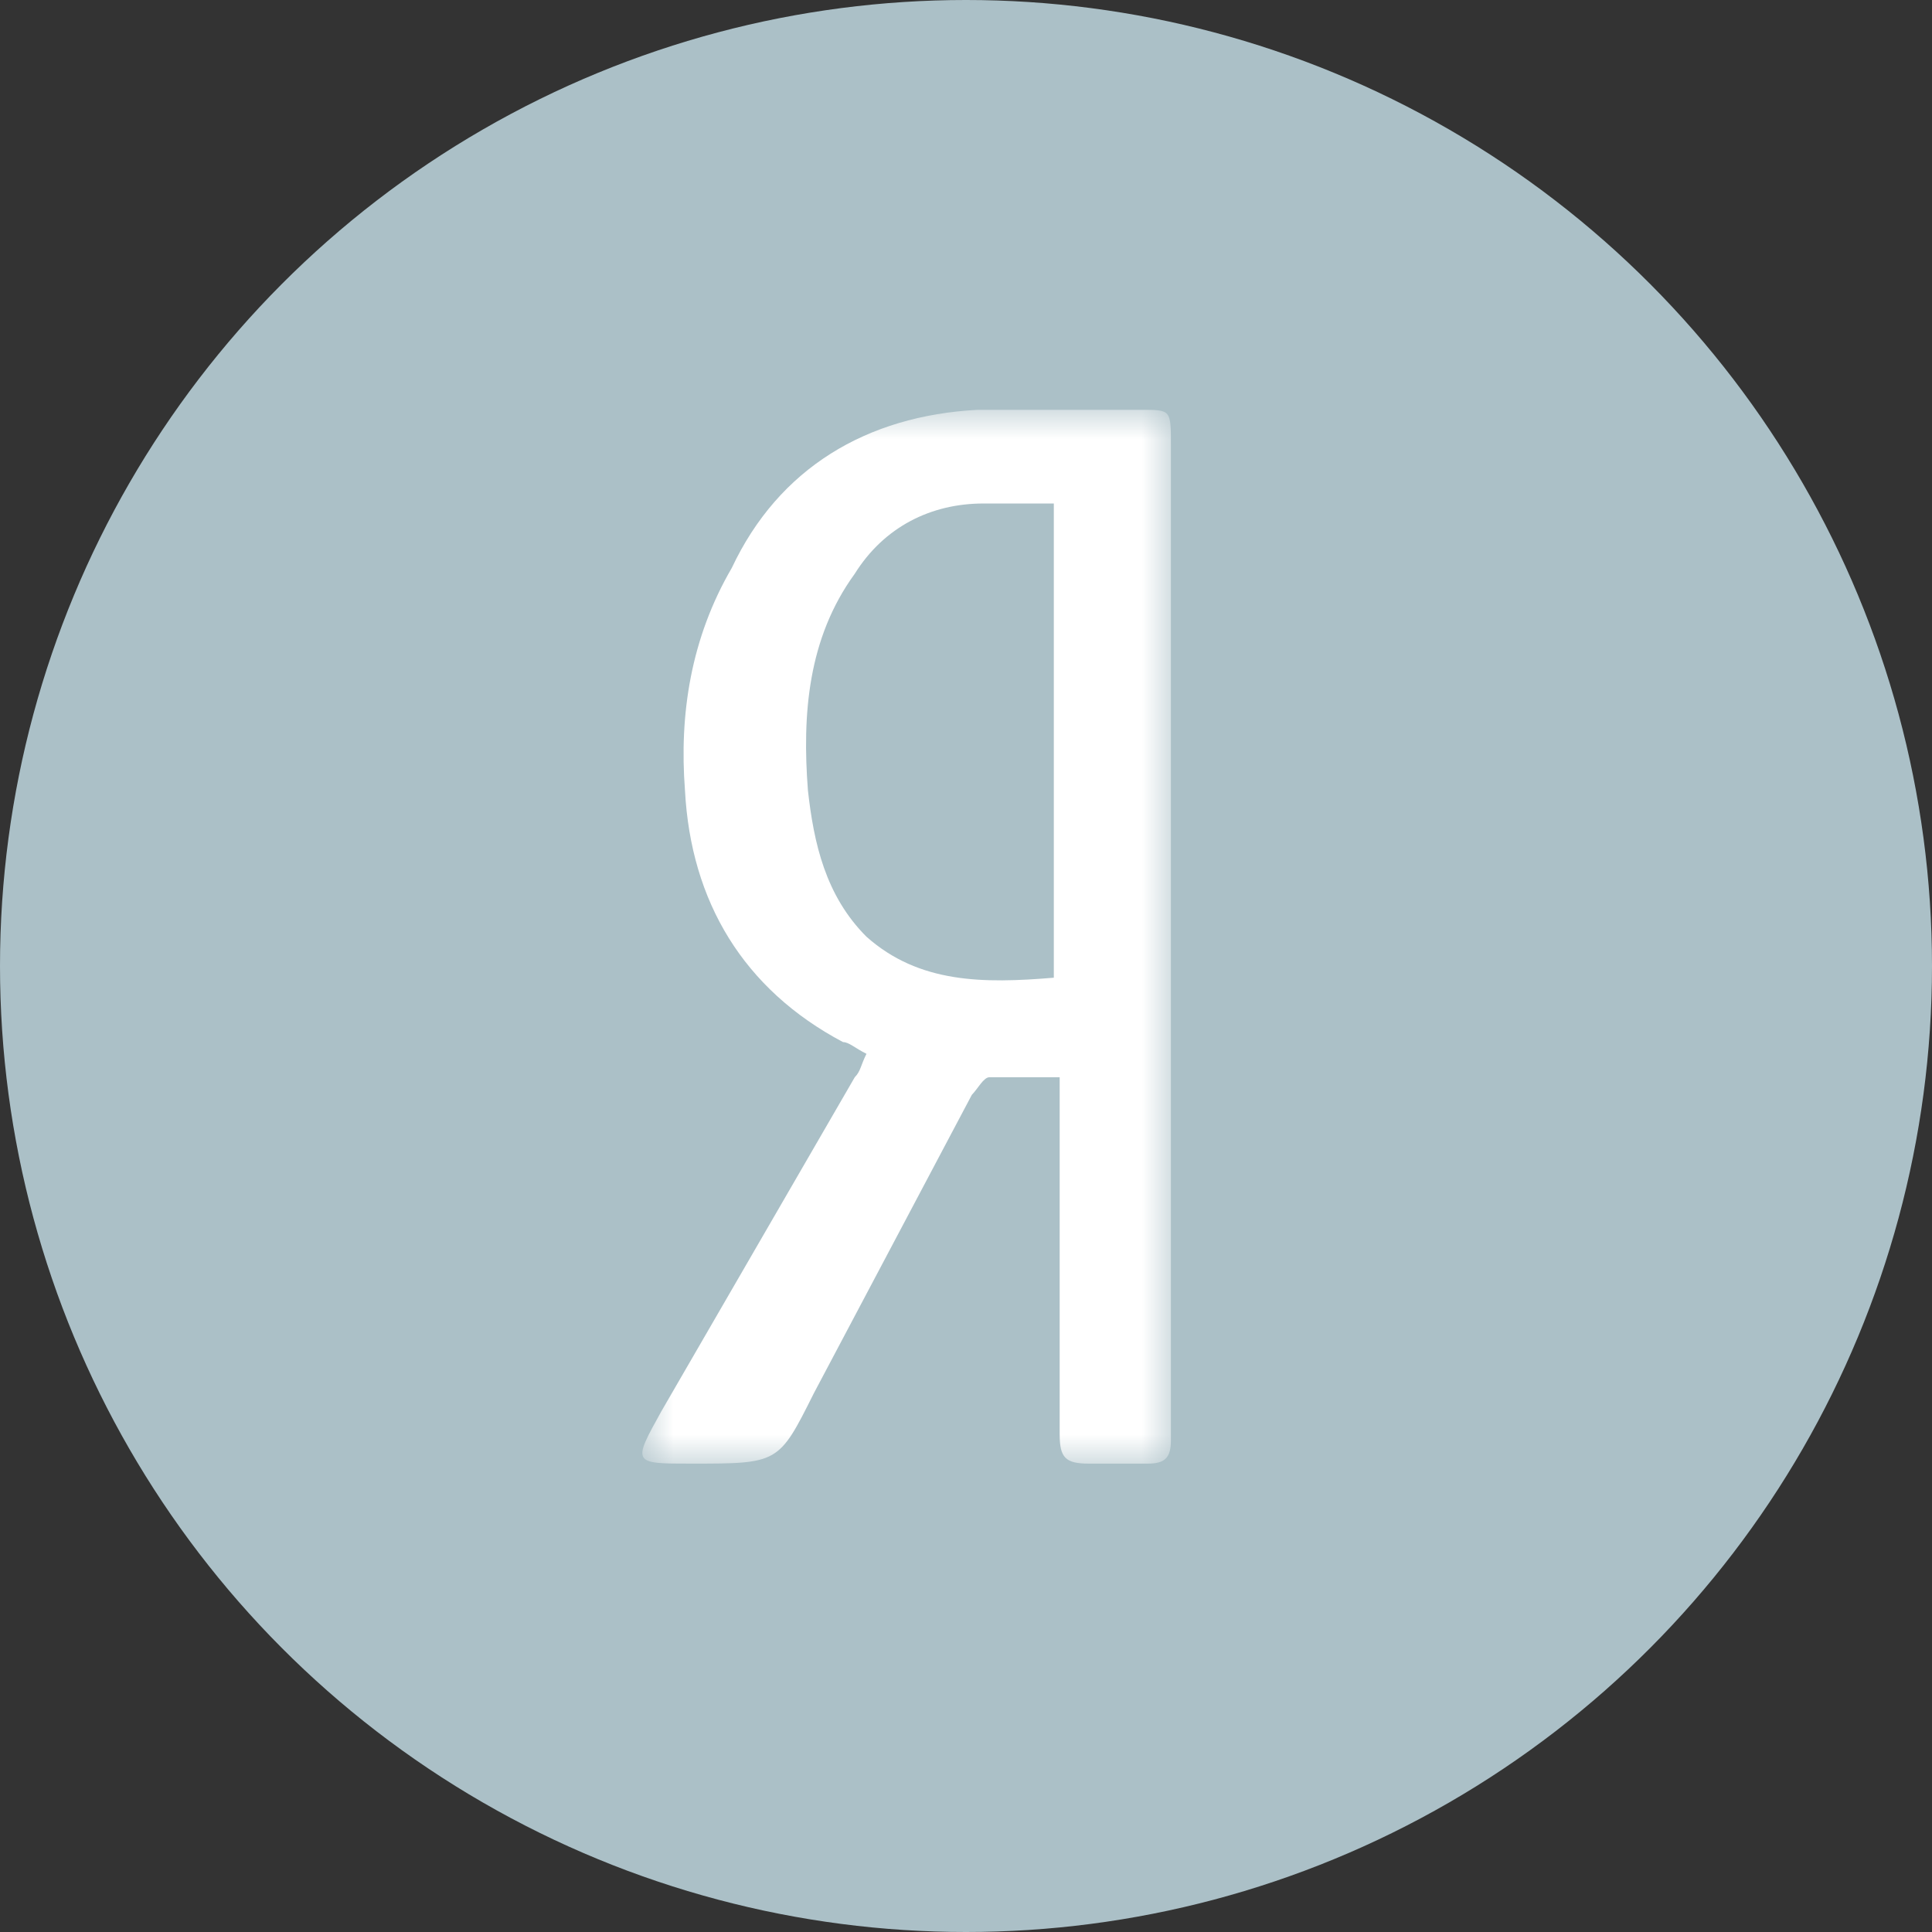 <?xml version="1.0" encoding="UTF-8"?>
<!-- Generator: Adobe Illustrator 23.0.2, SVG Export Plug-In . SVG Version: 6.00 Build 0)  -->
<svg version="1.0" id="Layer_1" xmlns="http://www.w3.org/2000/svg" xmlns:xlink="http://www.w3.org/1999/xlink" x="0px" y="0px" width="33px" height="33px" viewBox="0 0 33 33" style="enable-background:new 0 0 33 33;" xml:space="preserve">
<rect x="0" y="0" width="33" height="33" fill="#333333" stroke="none"/>
<circle id="Oval-3-Copy" style="fill-rule:evenodd;clip-rule:evenodd;fill:#ABC0C7;" cx="16.5" cy="16.5" r="16.5"/>
<defs>
	<filter id="Adobe_OpacityMaskFilter" filterUnits="userSpaceOnUse" x="11" y="7" width="9" height="18">
		<feColorMatrix type="matrix" values="1 0 0 0 0  0 1 0 0 0  0 0 1 0 0  0 0 0 1 0"/>
	</filter>
</defs>
<mask maskUnits="userSpaceOnUse" x="11" y="7" width="9" height="18" id="mask-2_1_">
	<g style="filter:url(#Adobe_OpacityMaskFilter);">
		<polygon id="path-1_1_" style="fill-rule:evenodd;clip-rule:evenodd;fill:#FFFFFF;" points="11,7 20,7 20,25 11,25   "/>
	</g>
</mask>
<path id="Fill-1" style="mask:url(#mask-2_1_);fill-rule:evenodd;clip-rule:evenodd;fill:#FFFFFF;" d="M18,16.7V8.6  c-0.4,0-0.8,0-1.2,0c-0.9,0-1.7,0.4-2.2,1.2c-0.8,1.1-0.9,2.4-0.8,3.7c0.1,0.9,0.3,1.8,1,2.5C15.7,16.8,16.8,16.8,18,16.7L18,16.7z   M18,18.4c-0.4,0-0.7,0-1.1,0c-0.1,0-0.2,0.2-0.3,0.3c-0.9,1.7-1.8,3.4-2.7,5.1C13.3,25,13.3,25,11.8,25c-1,0-1,0-0.5-0.9  c1.1-1.9,2.2-3.8,3.3-5.7c0.1-0.1,0.1-0.2,0.2-0.4c-0.2-0.1-0.3-0.2-0.4-0.2c-1.7-0.9-2.6-2.4-2.7-4.3c-0.1-1.3,0.1-2.6,0.8-3.8  C13.3,8,14.8,7.1,16.7,7c0.9,0,1.8,0,2.8,0C20,7,20,7,20,7.6c0,5.2,0,10.5,0,15.7c0,0.4,0,0.9,0,1.3c0,0.3-0.1,0.4-0.4,0.4  c-0.3,0-0.7,0-1,0c-0.4,0-0.5-0.1-0.5-0.5c0-1.9,0-3.8,0-5.7V18.4z"/>
</svg>